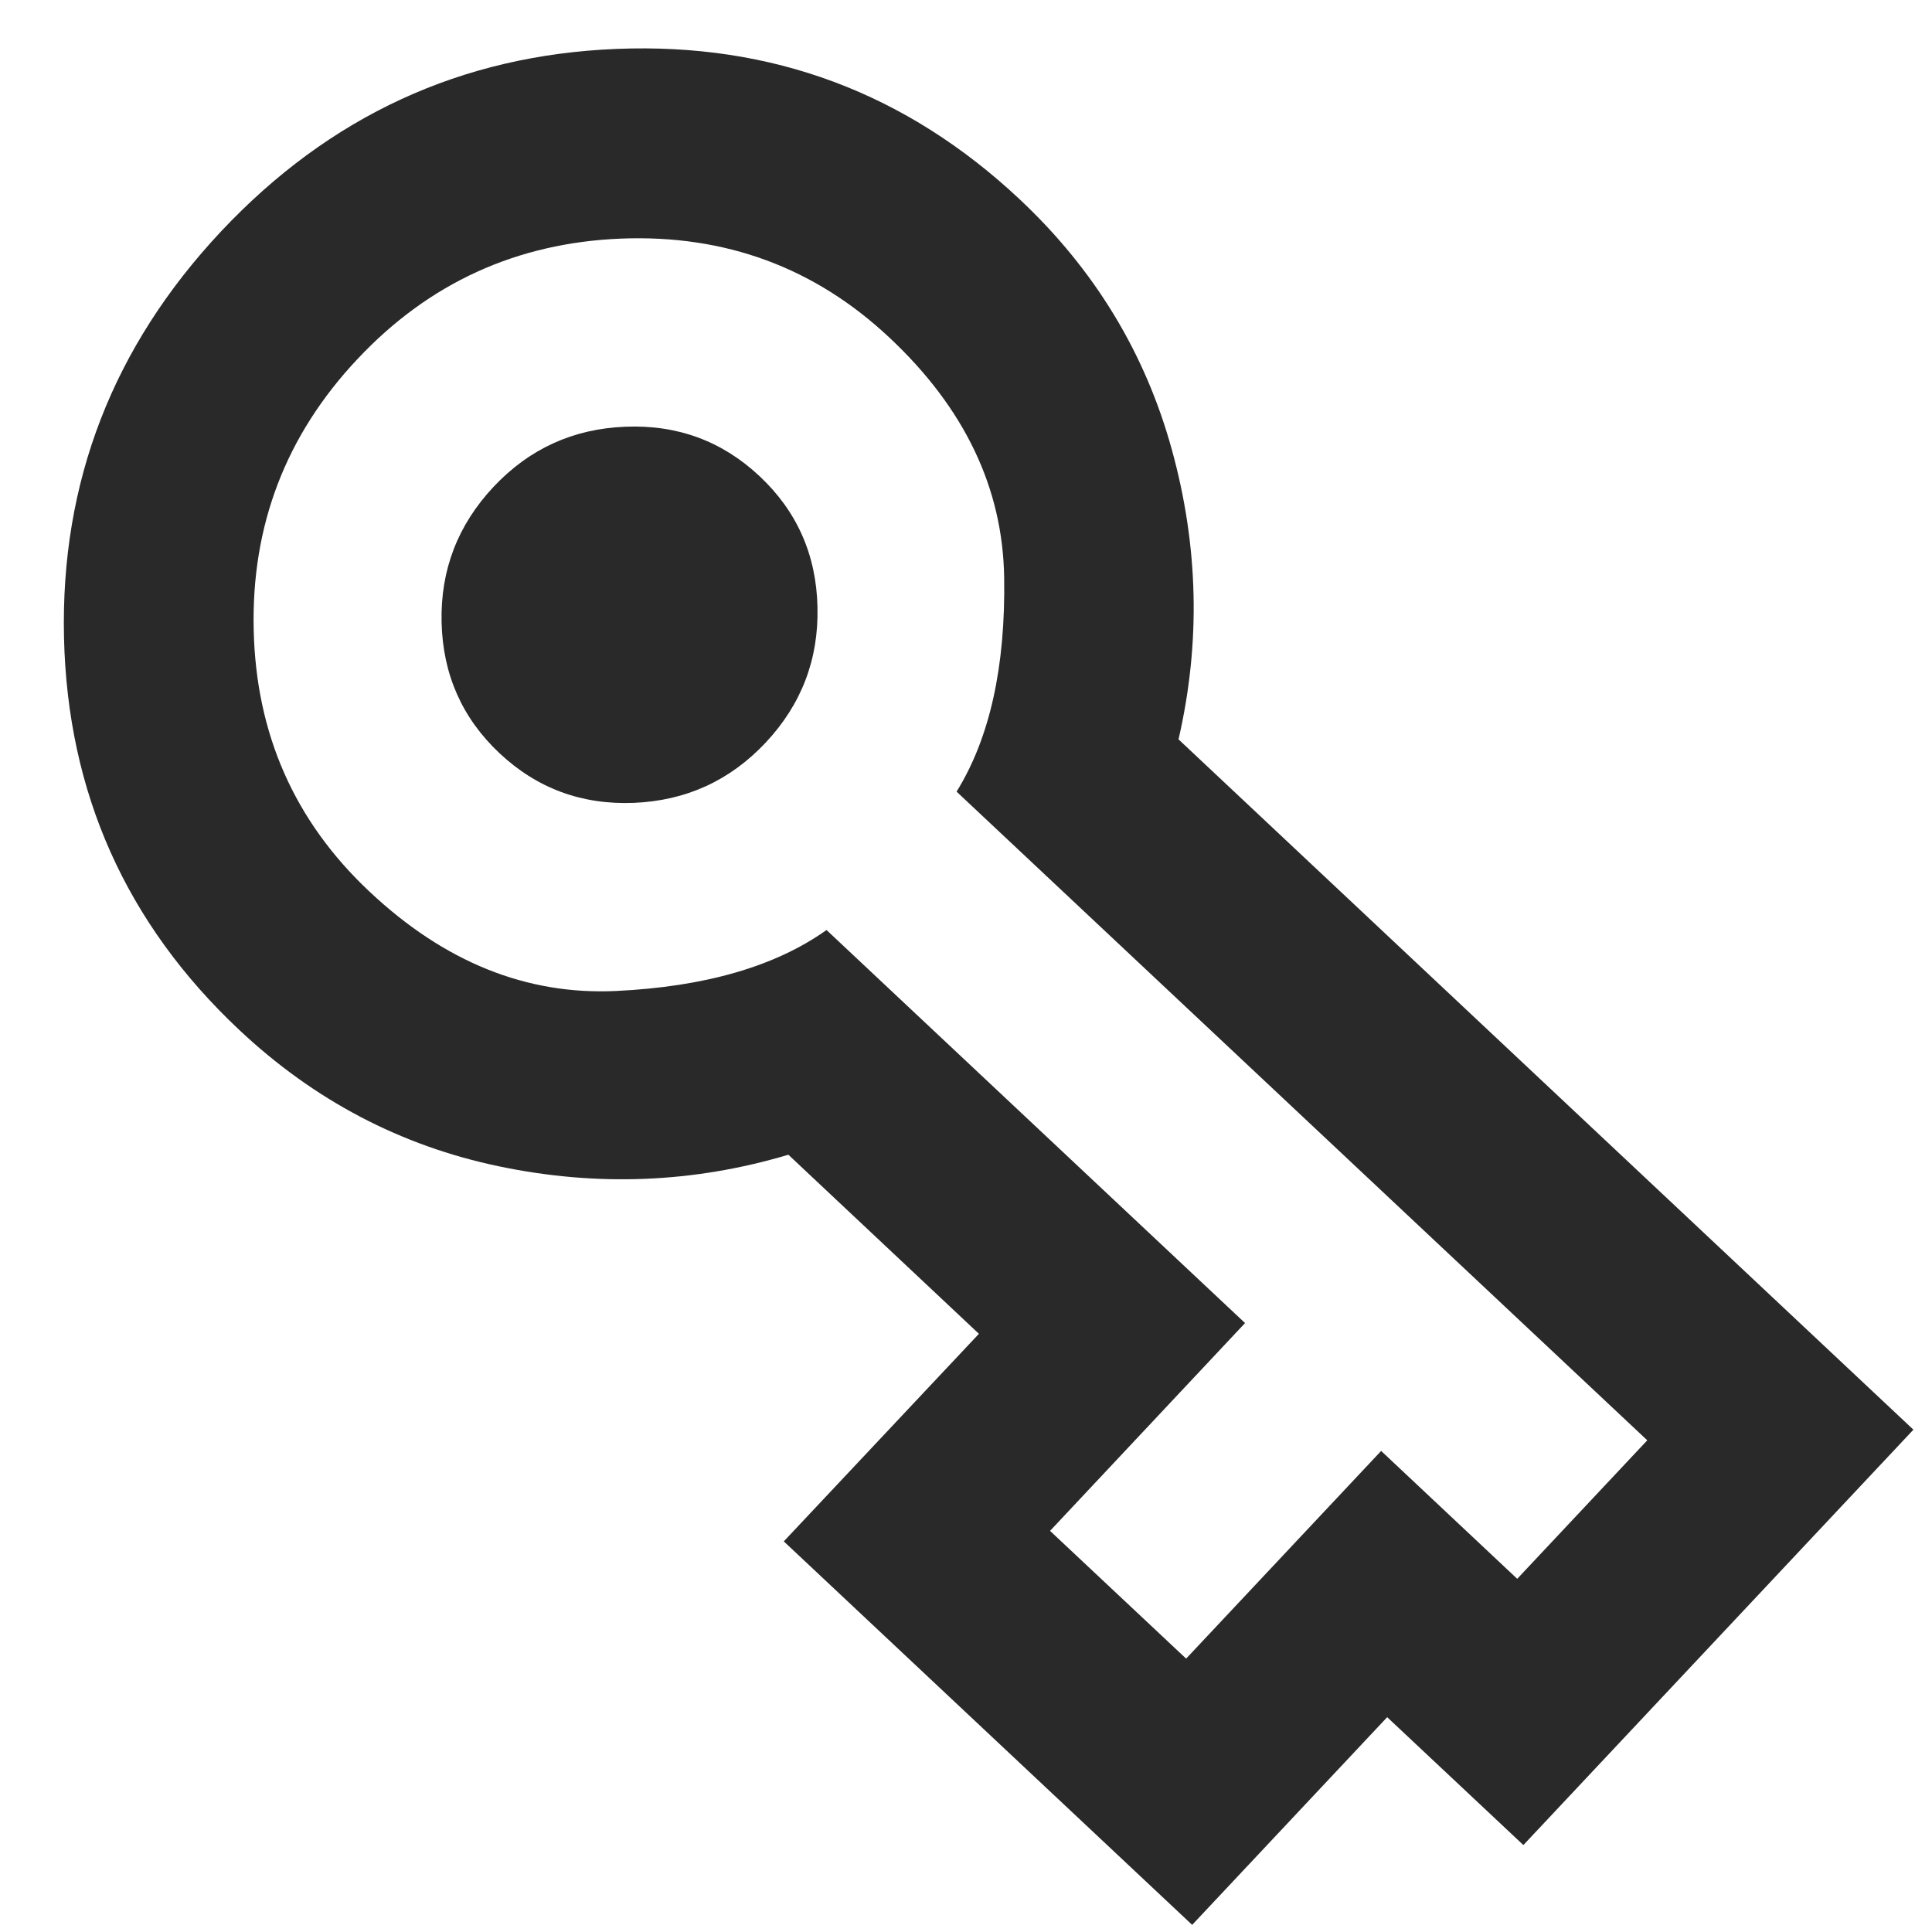 <svg width="16" height="16" viewBox="0 0 16 16" fill="none" xmlns="http://www.w3.org/2000/svg">
<g clip-path="url(#clip0_896_75)">
<path d="M1.983 8.531C1.044 7.649 0.559 6.565 0.53 5.278C0.501 3.992 0.935 2.871 1.832 1.915C2.73 0.96 3.822 0.456 5.107 0.405C6.393 0.353 7.505 0.769 8.445 1.651C9.065 2.233 9.485 2.925 9.705 3.725C9.926 4.526 9.944 5.325 9.76 6.123L15.846 11.84L12.616 15.28L11.488 14.221L9.873 15.941L6.491 12.765L8.107 11.046L6.529 9.563C5.744 9.797 4.945 9.829 4.132 9.659C3.319 9.489 2.603 9.113 1.983 8.531ZM3.06 7.384C3.68 7.967 4.359 8.241 5.099 8.207C5.838 8.172 6.42 8.004 6.845 7.702L10.311 10.957L8.696 12.678L9.823 13.736L11.438 12.016L12.565 13.075L13.642 11.928L7.922 6.556C8.197 6.112 8.328 5.521 8.316 4.781C8.304 4.041 7.988 3.38 7.368 2.798C6.748 2.215 6.006 1.942 5.143 1.976C4.28 2.011 3.552 2.343 2.96 2.974C2.367 3.604 2.081 4.352 2.101 5.215C2.12 6.079 2.44 6.802 3.06 7.384ZM4.137 6.238C4.447 6.529 4.818 6.666 5.249 6.649C5.681 6.631 6.045 6.465 6.341 6.15C6.637 5.834 6.78 5.461 6.77 5.029C6.761 4.597 6.601 4.235 6.291 3.944C5.981 3.653 5.61 3.516 5.178 3.534C4.747 3.551 4.383 3.717 4.087 4.032C3.791 4.348 3.647 4.721 3.657 5.153C3.667 5.585 3.827 5.947 4.137 6.238Z" fill="#292929"/>
</g>
<defs>
<clipPath id="clip0_896_75">
<rect width="16" height="16" fill="white"/>
</clipPath>
</defs>
</svg>
